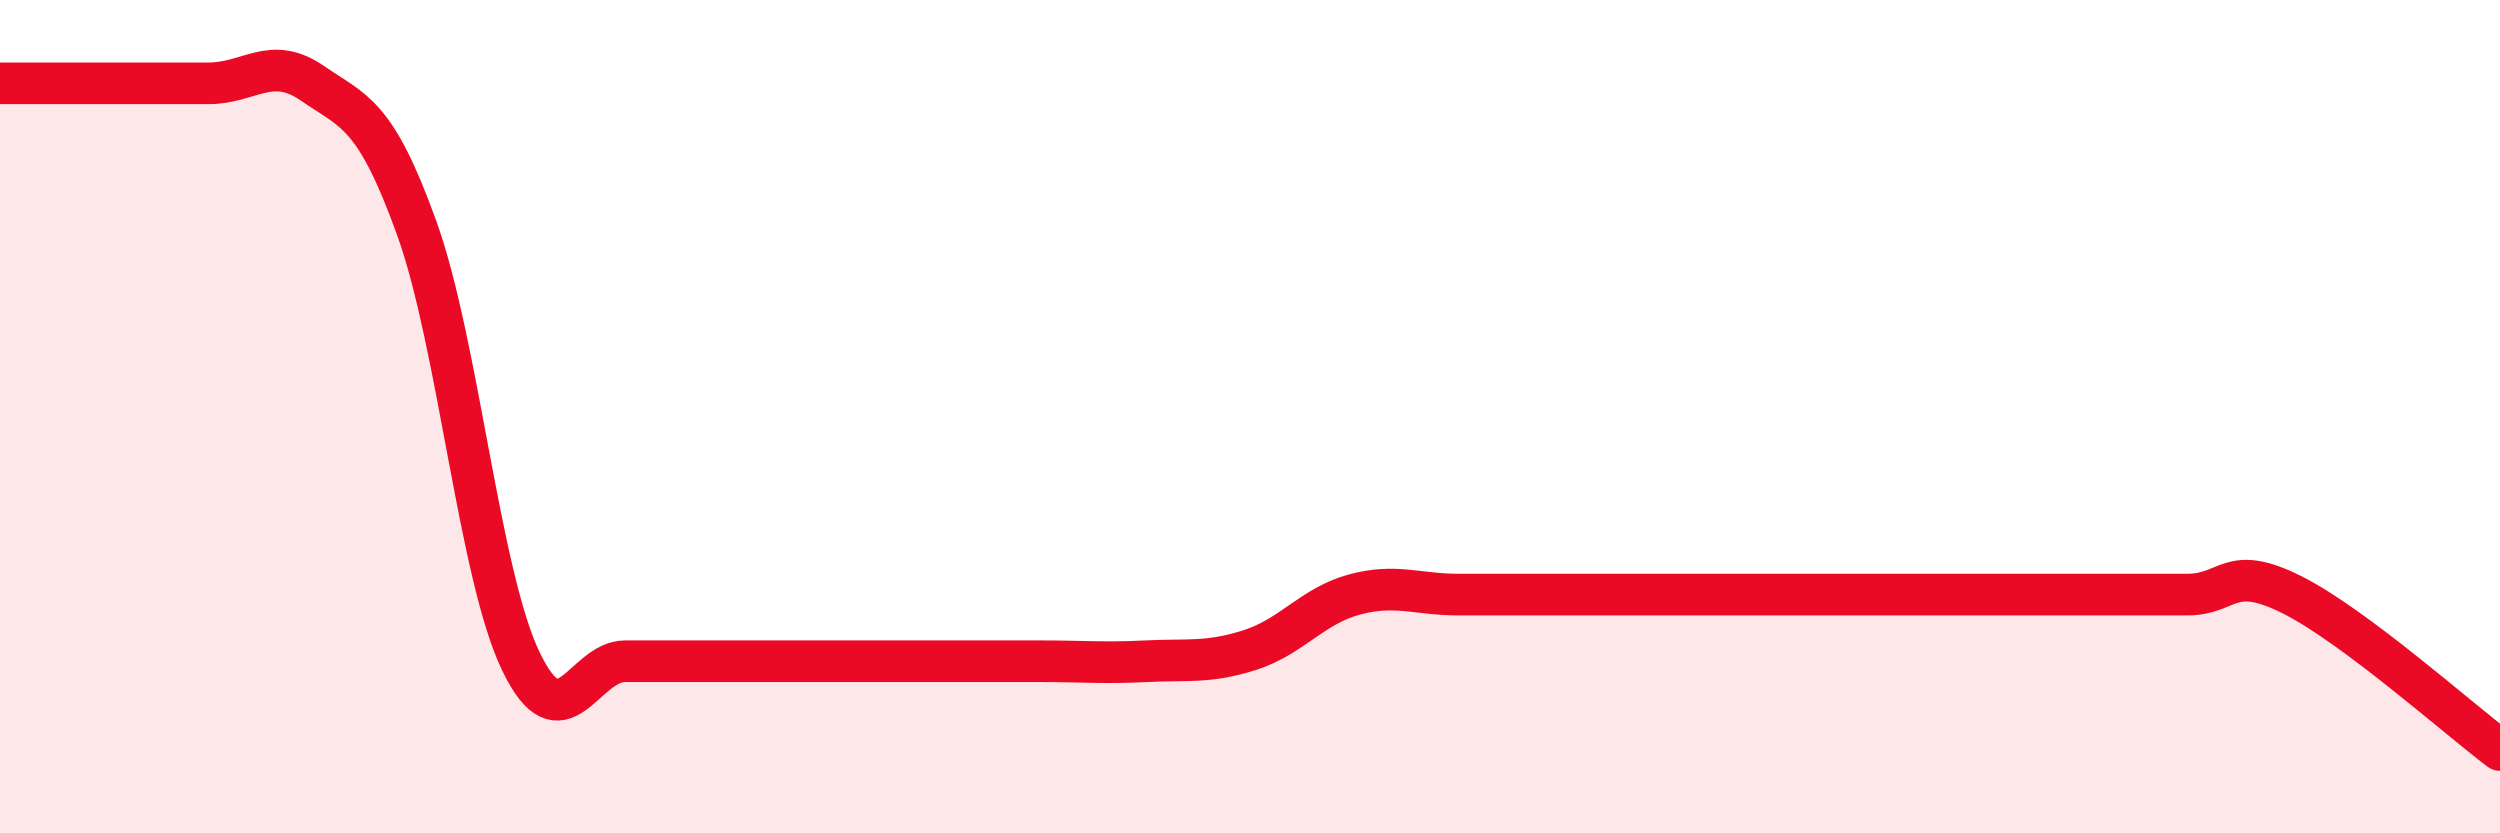 
    <svg width="60" height="20" viewBox="0 0 60 20" xmlns="http://www.w3.org/2000/svg">
      <path
        d="M 0,2 C 0.5,2 1.5,2 2.5,2 C 3.5,2 4,2 5,2 C 6,2 6.5,1.31 7.5,2 C 8.5,2.69 9,2.7 10,5.47 C 11,8.24 11.5,13.79 12.5,15.87 C 13.5,17.95 14,15.87 15,15.87 C 16,15.87 16.5,15.87 17.5,15.87 C 18.5,15.87 19,15.87 20,15.87 C 21,15.87 21.5,15.87 22.5,15.87 C 23.5,15.87 24,15.87 25,15.87 C 26,15.87 26.5,15.92 27.5,15.87 C 28.5,15.82 29,15.92 30,15.6 C 31,15.28 31.5,14.54 32.5,14.27 C 33.5,14 34,14.27 35,14.27 C 36,14.27 36.5,14.27 37.5,14.27 C 38.5,14.27 39,14.27 40,14.27 C 41,14.27 41.5,14.27 42.5,14.27 C 43.5,14.27 44,14.27 45,14.27 C 46,14.27 46.5,14.27 47.5,14.27 C 48.5,14.27 49,14.27 50,14.27 C 51,14.27 51.5,14.27 52.5,14.27 C 53.5,14.27 53.5,13.52 55,14.27 C 56.5,15.02 59,17.25 60,18L60 20L0 20Z"
        fill="#EB0A25"
        opacity="0.1"
        stroke-linecap="round"
        stroke-linejoin="round"
      />
      <path
        d="M 0,2 C 0.5,2 1.5,2 2.5,2 C 3.5,2 4,2 5,2 C 6,2 6.5,1.31 7.5,2 C 8.5,2.69 9,2.7 10,5.47 C 11,8.24 11.5,13.79 12.5,15.87 C 13.5,17.95 14,15.87 15,15.87 C 16,15.87 16.5,15.87 17.5,15.87 C 18.5,15.87 19,15.87 20,15.87 C 21,15.87 21.5,15.87 22.5,15.87 C 23.5,15.87 24,15.87 25,15.87 C 26,15.87 26.5,15.92 27.5,15.87 C 28.5,15.82 29,15.92 30,15.6 C 31,15.28 31.5,14.54 32.5,14.27 C 33.5,14 34,14.27 35,14.27 C 36,14.27 36.5,14.27 37.5,14.27 C 38.5,14.27 39,14.27 40,14.27 C 41,14.27 41.5,14.27 42.5,14.27 C 43.5,14.27 44,14.27 45,14.27 C 46,14.27 46.5,14.27 47.5,14.27 C 48.5,14.27 49,14.27 50,14.27 C 51,14.27 51.5,14.27 52.5,14.27 C 53.5,14.27 53.5,13.52 55,14.27 C 56.5,15.02 59,17.25 60,18"
        stroke="#EB0A25"
        stroke-width="1"
        fill="none"
        stroke-linecap="round"
        stroke-linejoin="round"
      />
    </svg>
  